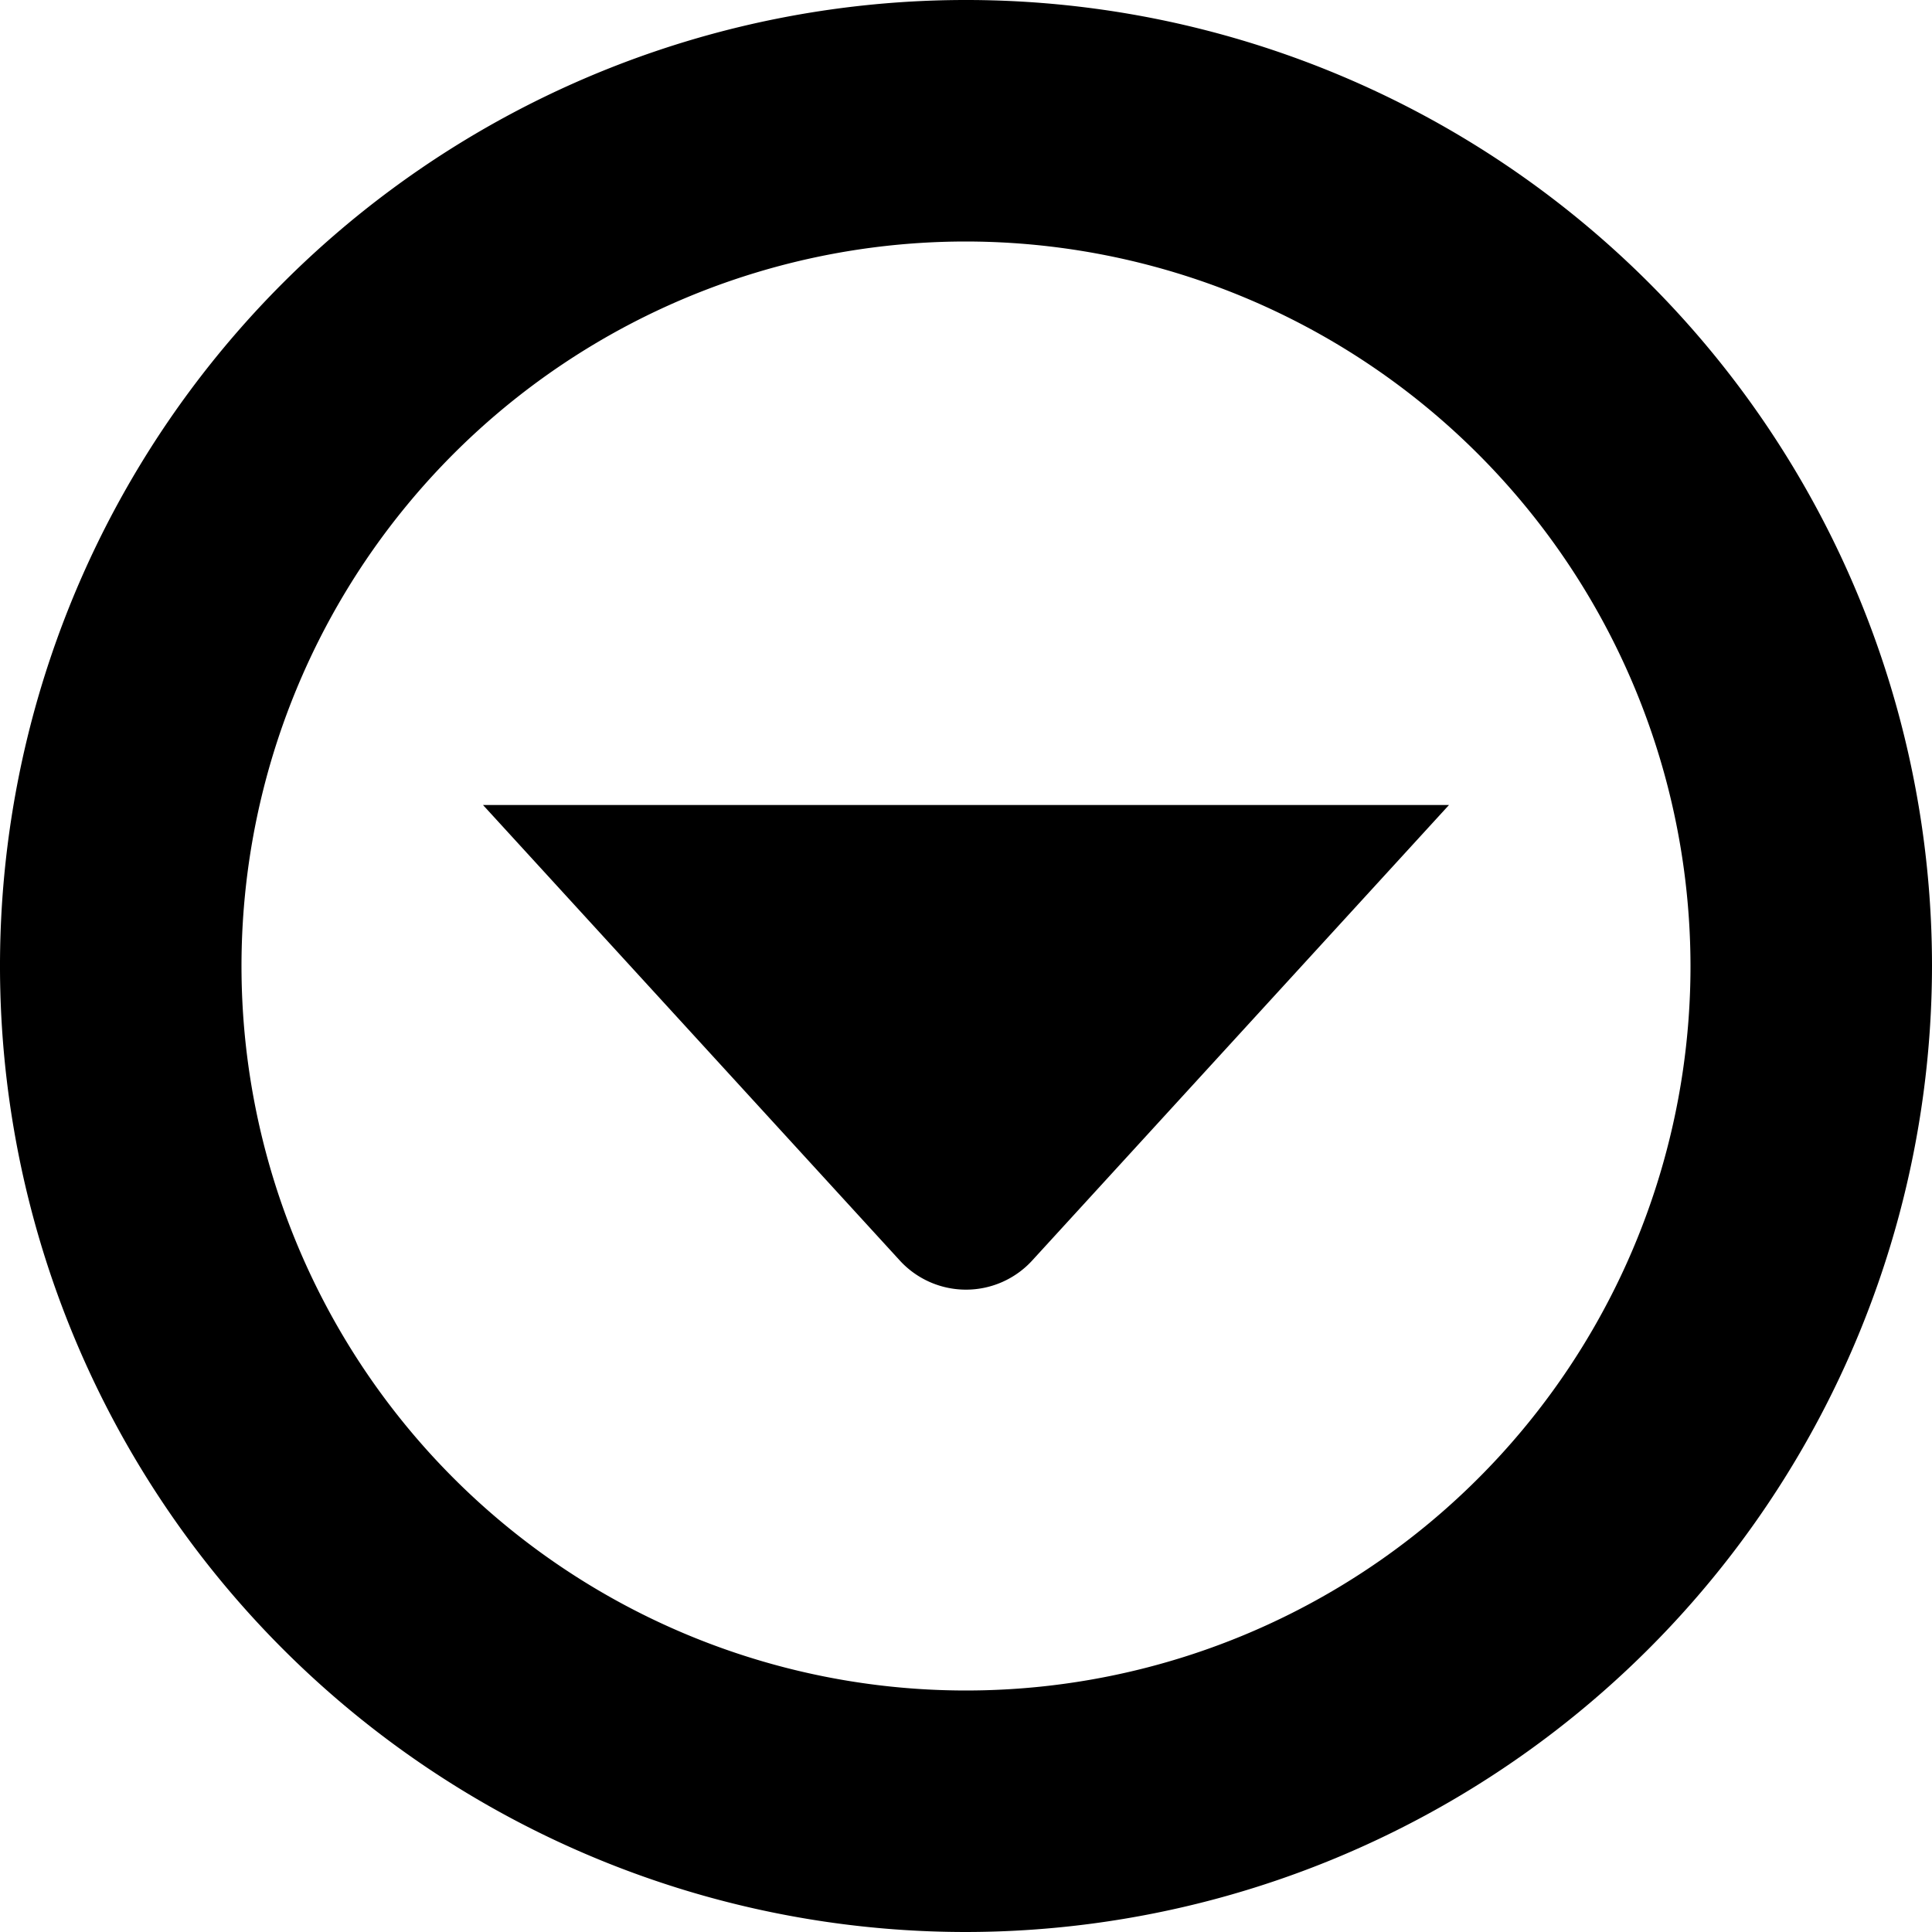 <?xml version="1.0" encoding="UTF-8"?>
<svg xmlns="http://www.w3.org/2000/svg" id="Layer_16" data-name="Layer 16" viewBox="0 0 24 24" width="512" height="512"><path d="M12,24A12,12,0,1,1,24,12,12.013,12.013,0,0,1,12,24ZM12,3a9,9,0,1,0,9,9A9.011,9.011,0,0,0,12,3Zm6,7H6l5.17,5.65a1.115,1.115,0,0,0,1.66,0Z"/></svg>
